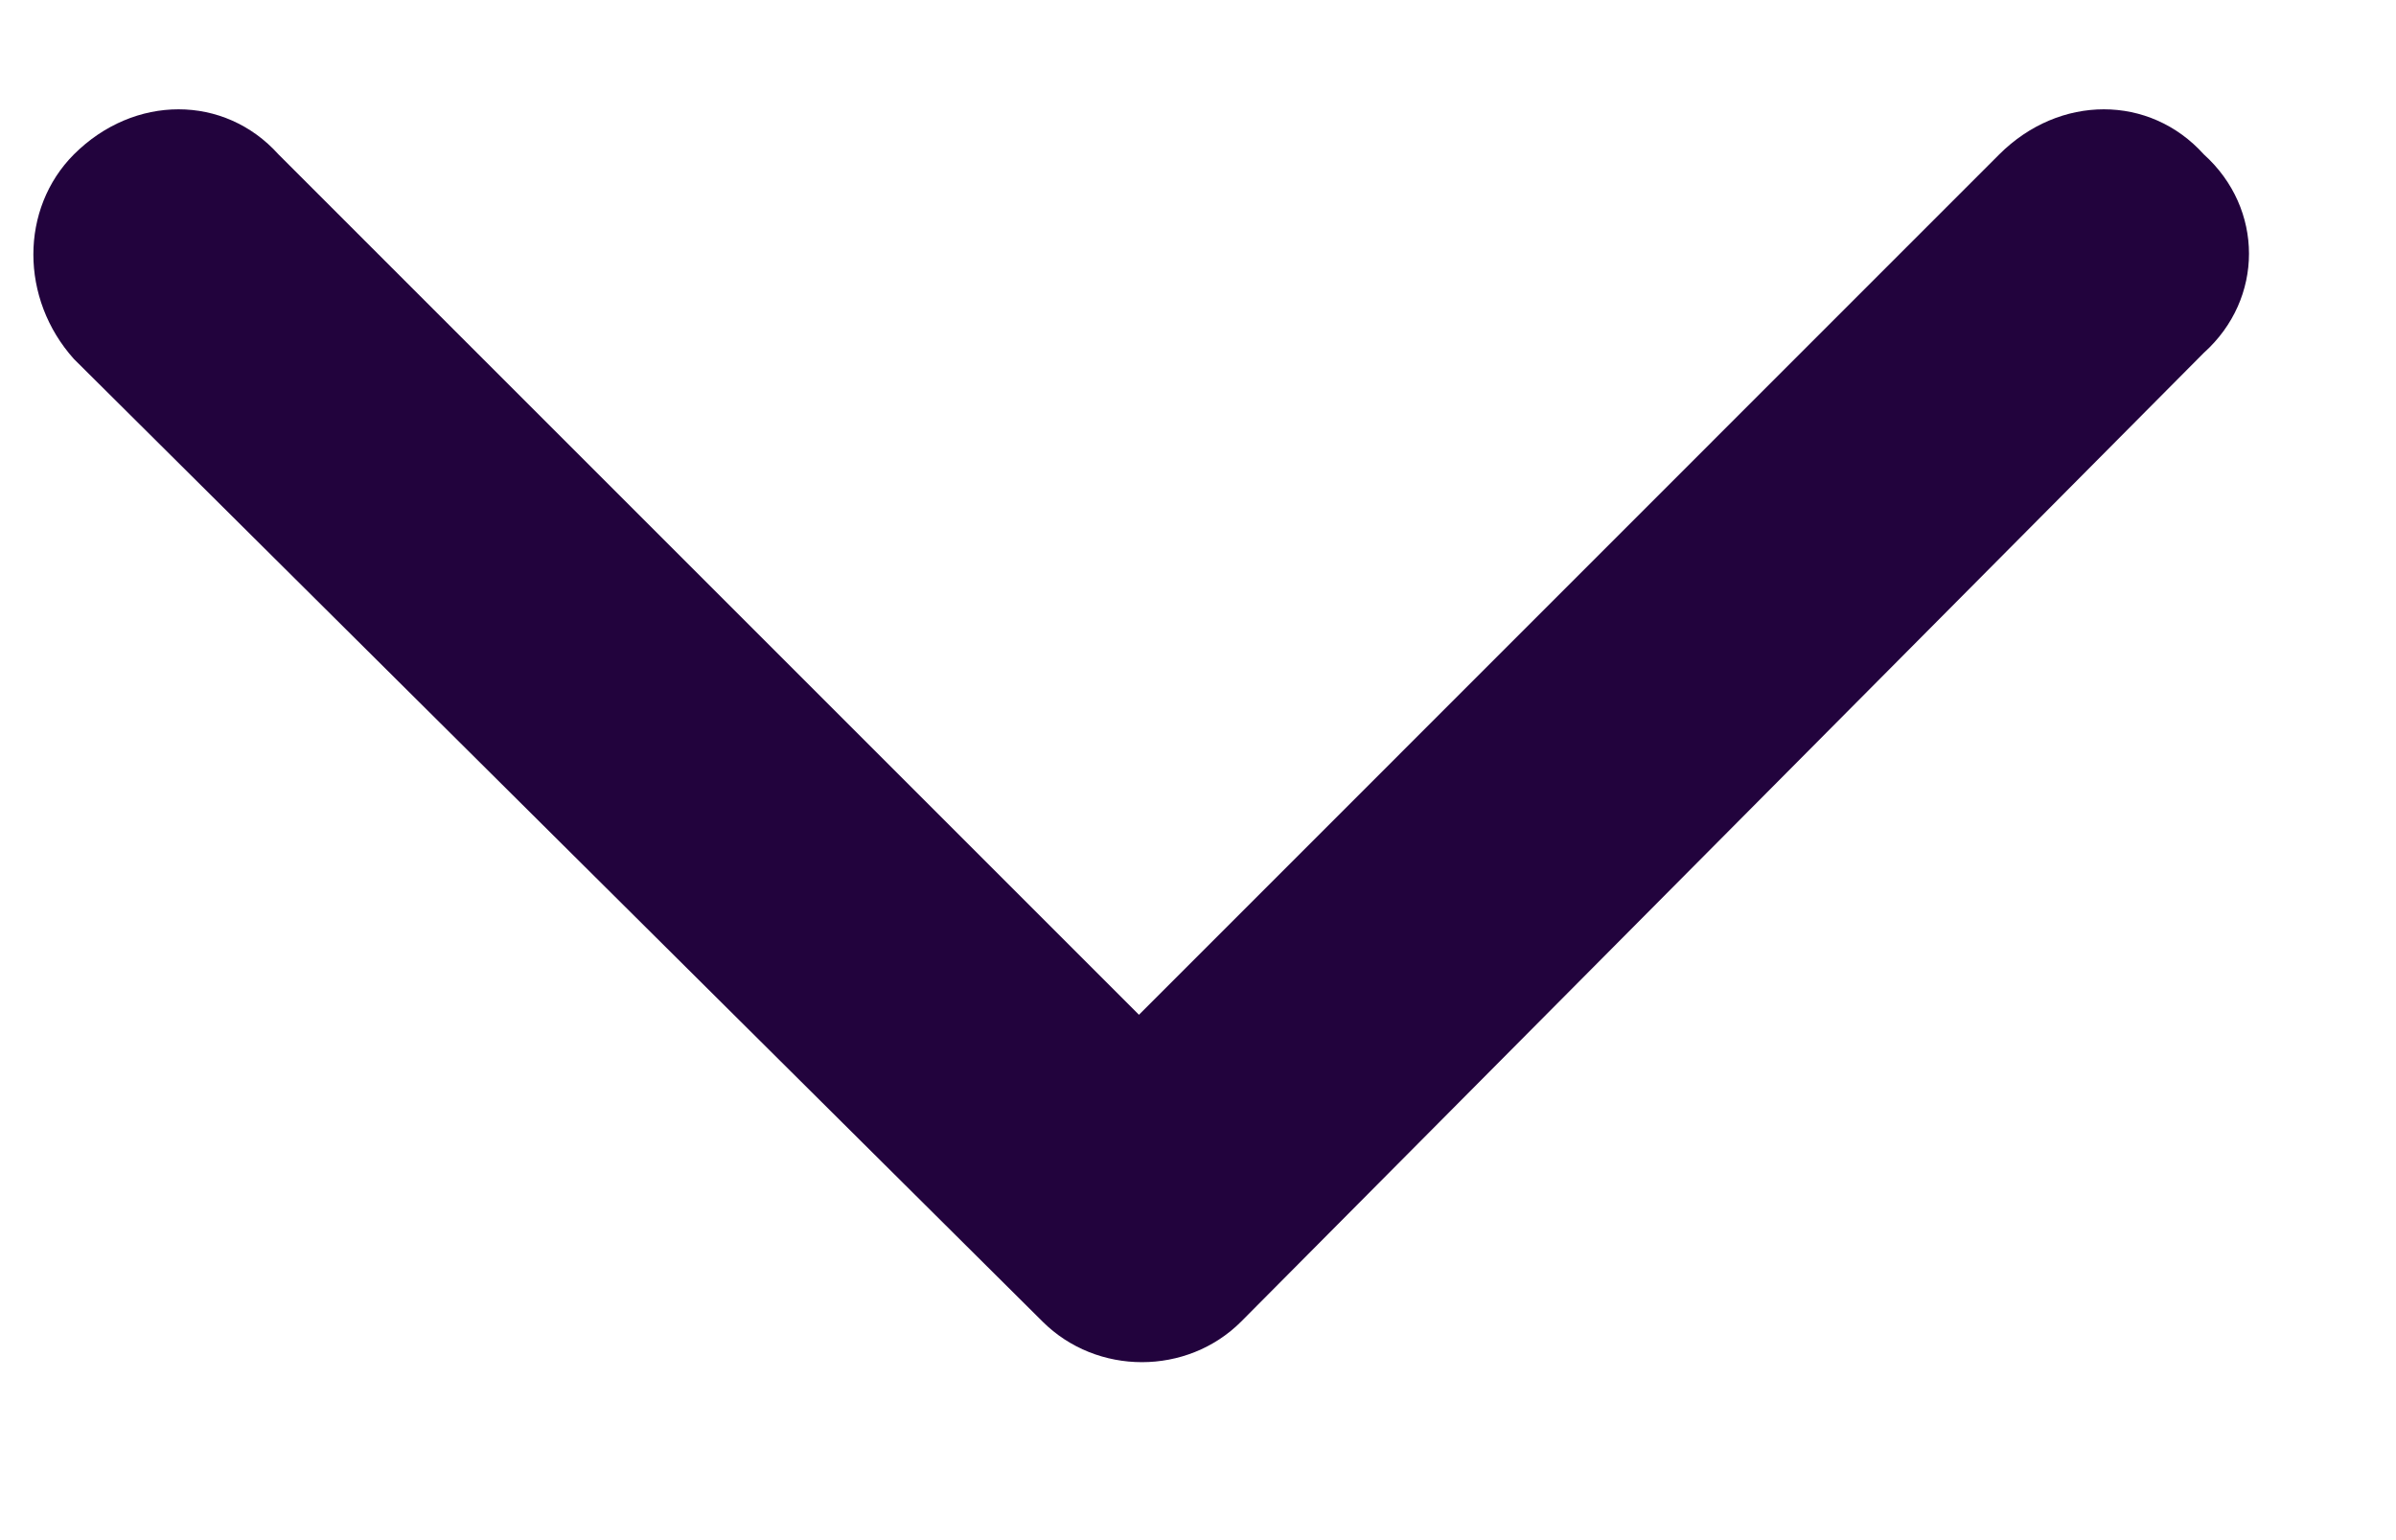 <svg width="14" height="9" viewBox="0 0 14 9" fill="none" xmlns="http://www.w3.org/2000/svg">
<path d="M7.252 7.723C6.936 8.039 6.409 8.039 6.092 7.723L0.432 2.098C0.116 1.746 0.116 1.219 0.432 0.902C0.784 0.551 1.311 0.551 1.627 0.902L6.655 5.93L11.682 0.902C12.034 0.551 12.561 0.551 12.877 0.902C13.229 1.219 13.229 1.746 12.877 2.062L7.252 7.723Z" fill="#22033D"/>
</svg>
